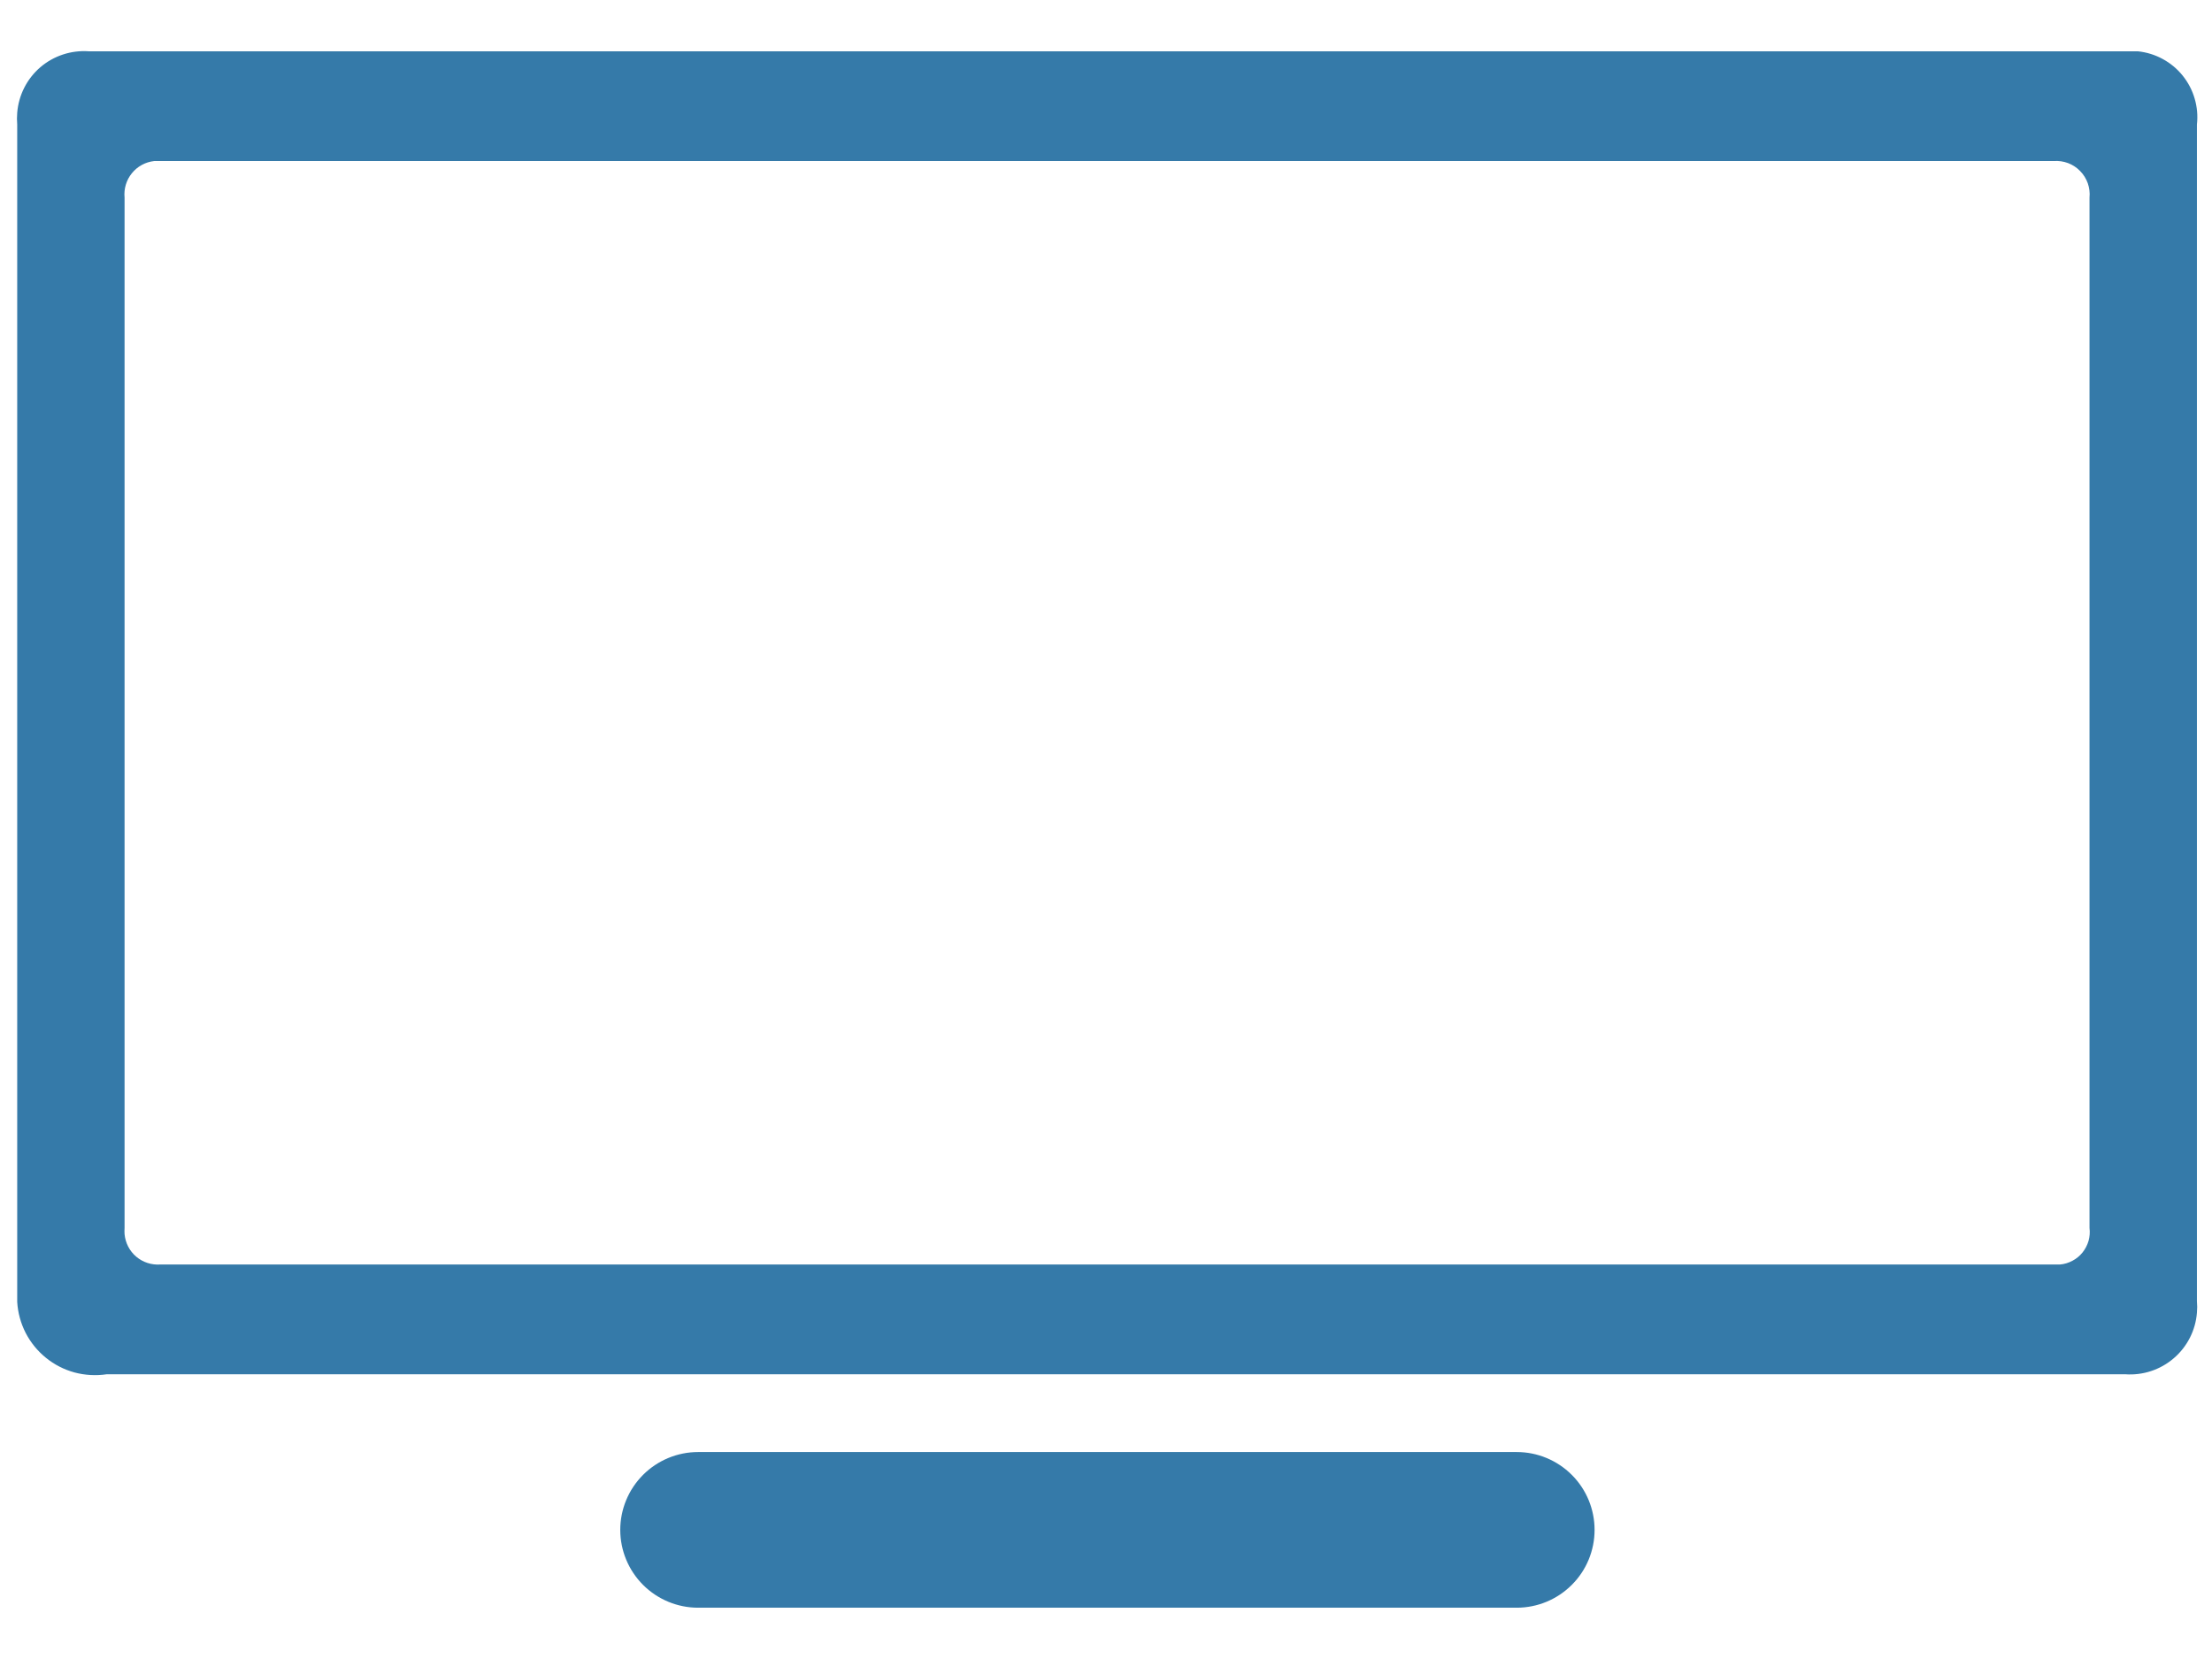 <svg width="32" height="24" viewBox="0 0 32 24" fill="none" xmlns="http://www.w3.org/2000/svg">
<g clip-path="url(#clip0_4_3154)">
<path d="M21.942 21.006H10.099C9.801 21.006 9.514 21.125 9.303 21.336C9.092 21.547 8.973 21.834 8.973 22.132C8.973 22.431 9.092 22.717 9.303 22.928C9.514 23.139 9.801 23.258 10.099 23.258H21.942C22.241 23.258 22.527 23.139 22.738 22.928C22.95 22.717 23.068 22.431 23.068 22.132C23.068 21.834 22.95 21.547 22.738 21.336C22.527 21.125 22.241 21.006 21.942 21.006ZM30.746 0.742H1.284C1.029 0.724 0.777 0.807 0.583 0.973C0.389 1.14 0.269 1.377 0.249 1.632C0.244 1.688 0.244 1.744 0.249 1.8L0.249 18.834C0.258 18.99 0.3 19.143 0.371 19.282C0.443 19.422 0.543 19.544 0.665 19.643C0.787 19.742 0.928 19.814 1.079 19.855C1.23 19.895 1.388 19.904 1.543 19.881H30.746C31.001 19.899 31.253 19.816 31.447 19.649C31.641 19.483 31.762 19.246 31.782 18.991C31.787 18.935 31.787 18.878 31.782 18.822V1.8C31.796 1.675 31.785 1.547 31.749 1.426C31.714 1.304 31.654 1.191 31.575 1.093C31.495 0.994 31.397 0.913 31.286 0.853C31.174 0.792 31.052 0.755 30.926 0.742H30.746ZM30.228 17.764C30.236 17.827 30.231 17.891 30.214 17.952C30.196 18.013 30.166 18.07 30.127 18.119C30.087 18.169 30.037 18.21 29.981 18.239C29.925 18.269 29.864 18.288 29.8 18.293H2.32C2.193 18.302 2.068 18.262 1.971 18.18C1.874 18.098 1.814 17.981 1.802 17.854C1.8 17.824 1.8 17.794 1.802 17.764V2.859C1.79 2.732 1.827 2.605 1.908 2.506C1.988 2.407 2.103 2.344 2.23 2.33H29.71C29.781 2.324 29.851 2.335 29.917 2.359C29.983 2.384 30.043 2.423 30.092 2.474C30.142 2.524 30.179 2.585 30.203 2.651C30.226 2.718 30.235 2.789 30.228 2.859V17.775V17.764Z" fill="#357AA9"/>
</g>
<defs>
<clipPath id="clip0_4_3154">
<rect width="31.544" height="22.516" fill="white" transform="translate(0.249 0.742)"/>
</clipPath>
</defs>
</svg>
